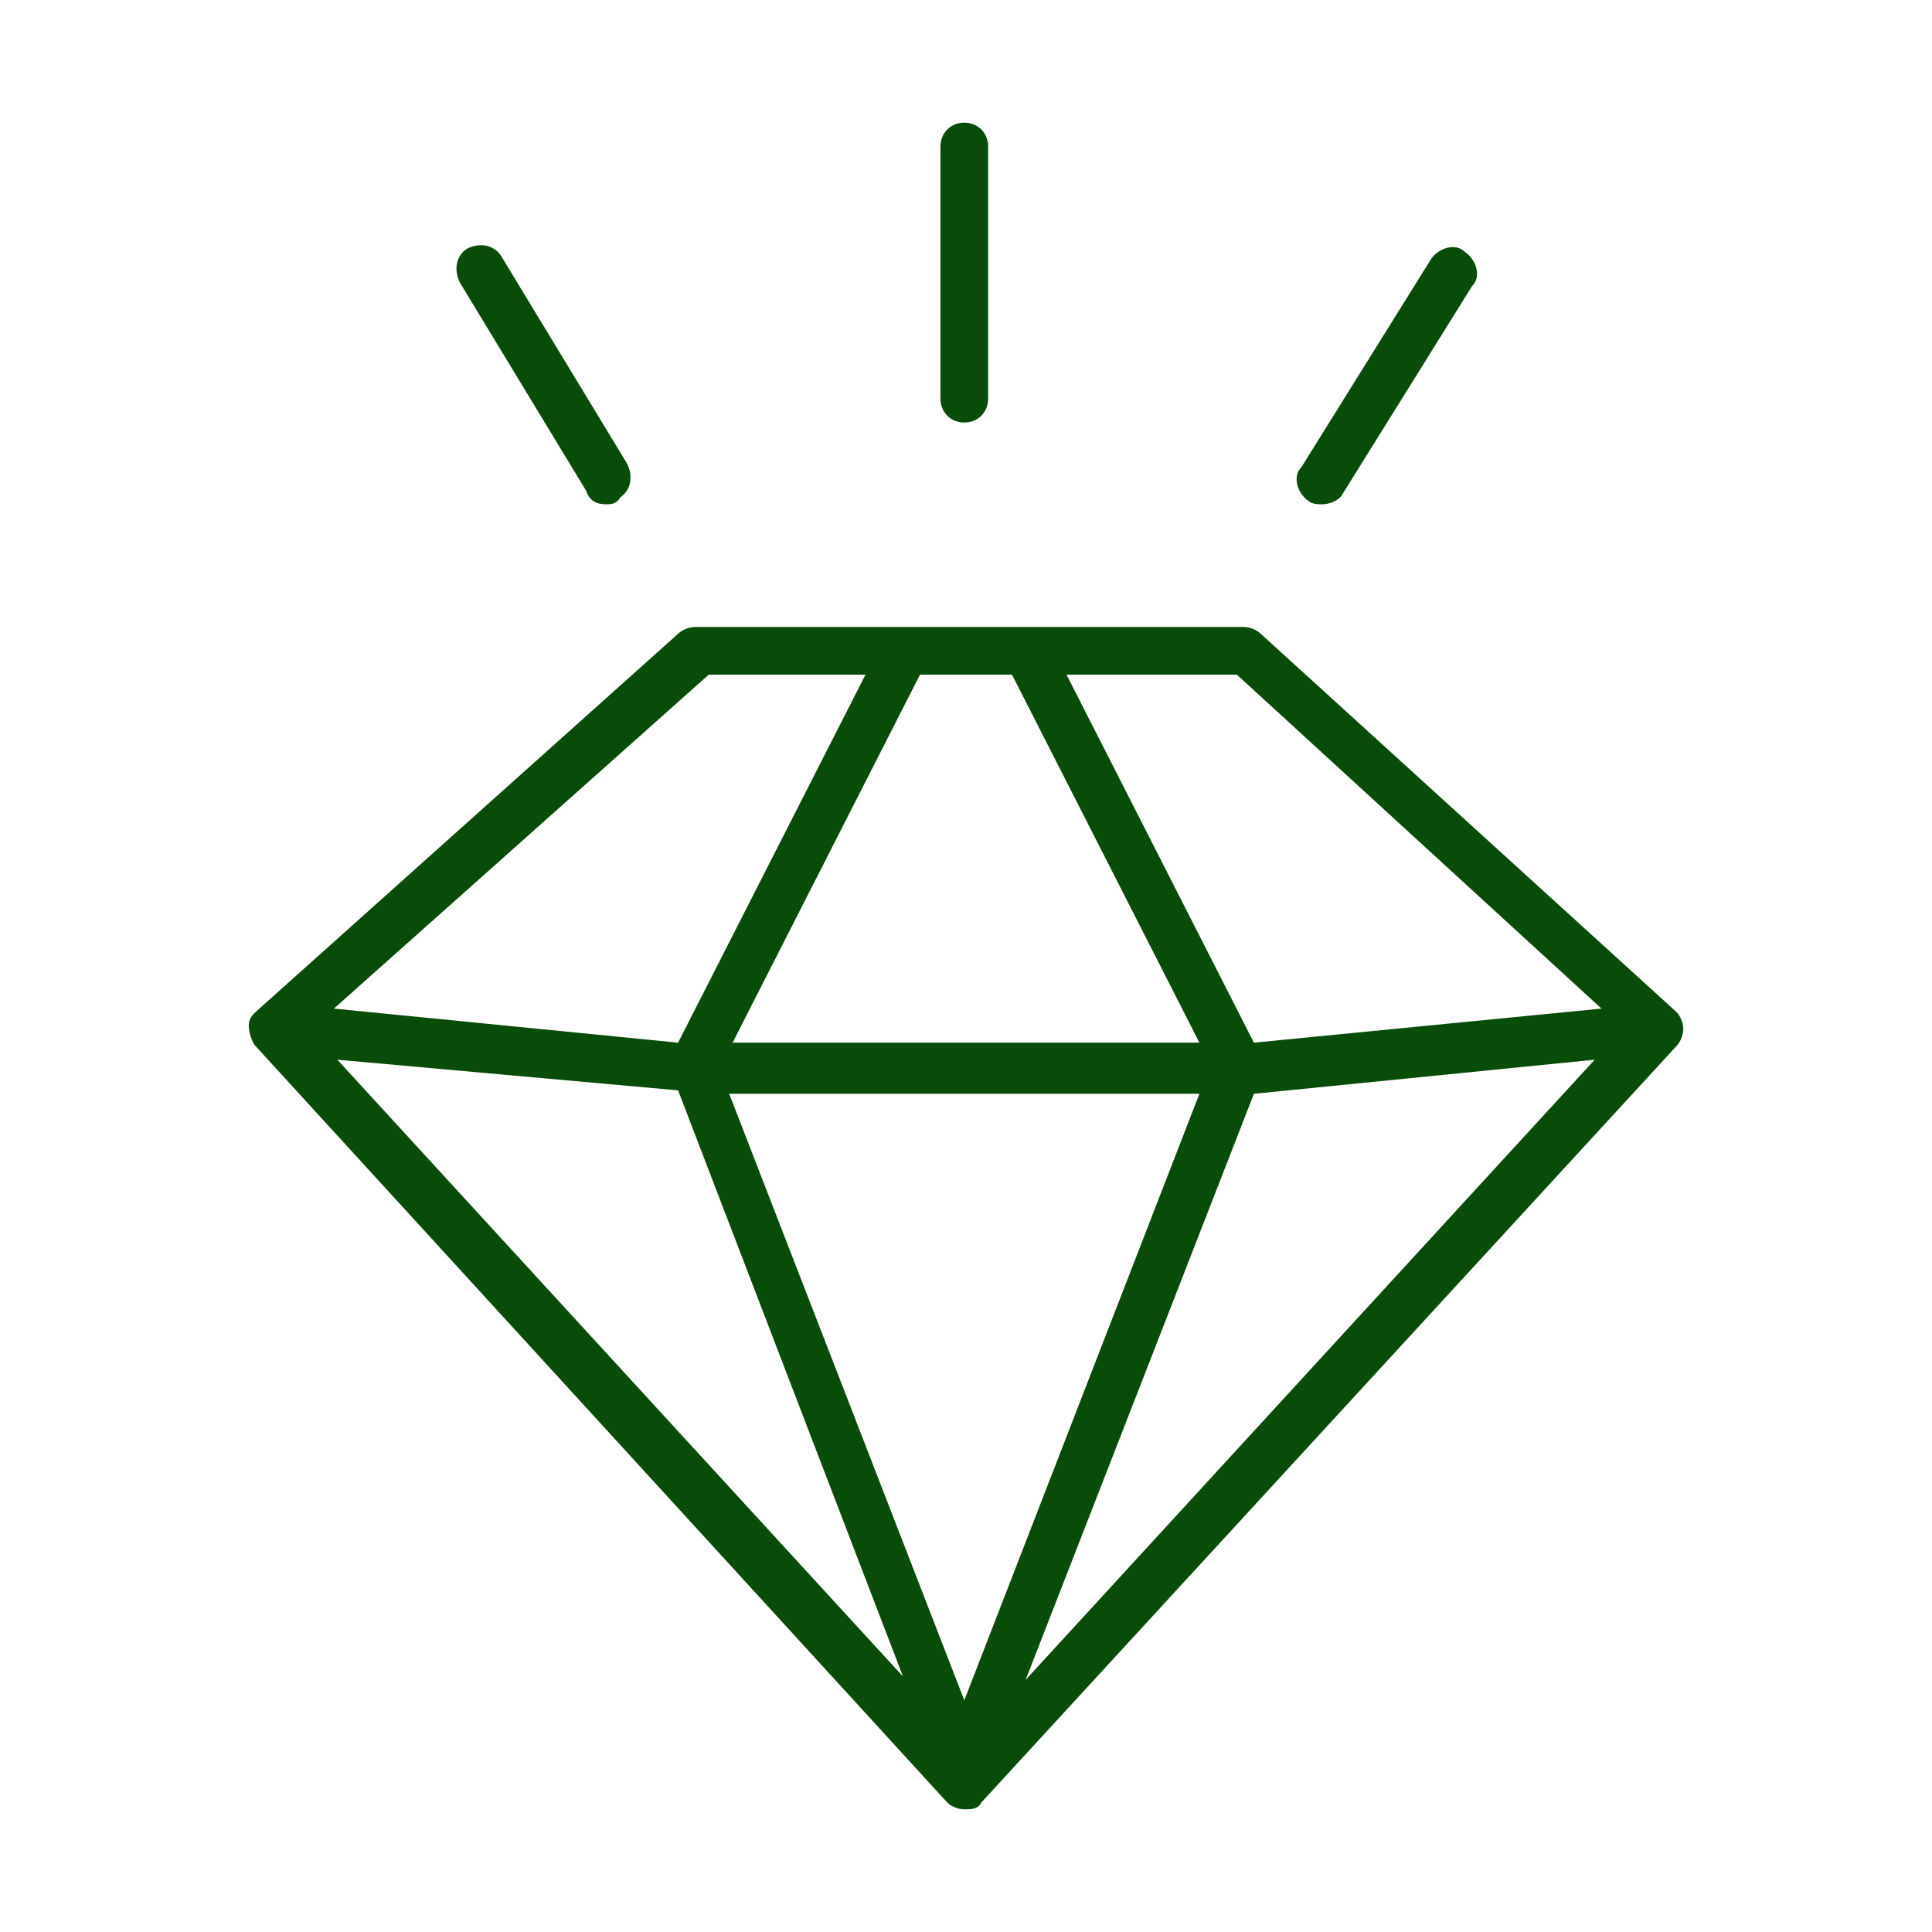 <?xml version="1.0" encoding="utf-8"?>
<!-- Generator: Adobe Illustrator 27.5.0, SVG Export Plug-In . SVG Version: 6.00 Build 0)  -->
<!DOCTYPE svg PUBLIC "-//W3C//DTD SVG 1.1//EN" "http://www.w3.org/Graphics/SVG/1.1/DTD/svg11.dtd">
<svg version="1.1" id="exclusive-experience" xmlns:x="http://ns.adobe.com/Extensibility/1.0/" xmlns:i="http://ns.adobe.com/AdobeIllustrator/10.0/" xmlns:graph="http://ns.adobe.com/Graphs/1.0/"
	 xmlns="http://www.w3.org/2000/svg" xmlns:xlink="http://www.w3.org/1999/xlink" x="0px" y="0px" viewBox="0 0 56.7 56.7"
	 enable-background="new 0 0 56.7 56.7" xml:space="preserve">
<g id="exclusive" display="none">
	
		<path display="inline" fill="none" stroke="#000000" stroke-width="1.489" stroke-linecap="round" stroke-linejoin="round" stroke-miterlimit="10" d="
		M48.7,30.2L28.3,52.4L8,30.2l12.4-11.1h16.1L48.7,30.2z M8,30.2l12.3,1.2h16l12.3-1.2 M28.3,52l8-20.7l-6.2-12.2 M26.5,19.1
		l-6.2,12.2l8,20.7 M28.3,11.7V4.3 M17.8,14.1L14.1,8 M38.8,14.1L42.6,8"/>
</g>
<g id="exclusive_00000132069245520111215110000003544297943559133337_">
	<path fill="#094C09" d="M28.3,53.1C28.3,53.1,28.3,53.1,28.3,53.1c-0.2,0-0.4-0.1-0.5-0.2L7.5,30.7c-0.1-0.1-0.2-0.4-0.2-0.6
		c0,0,0,0,0,0c0-0.2,0.1-0.3,0.2-0.4c0,0,0,0,0,0c0,0,0,0,0,0c0,0,0,0,0,0l12.4-11.1c0.1-0.1,0.3-0.2,0.5-0.2h6.1c0,0,0,0,0,0h3.6
		c0,0,0,0,0,0h6.4c0.2,0,0.4,0.1,0.5,0.2l12.2,11.1c0.1,0.1,0.2,0.3,0.2,0.5s-0.1,0.4-0.2,0.5L28.8,52.9
		C28.7,53.1,28.5,53.1,28.3,53.1z M21.4,32.1l6.9,17.8l6.9-17.8L21.4,32.1z M36.8,32.1l-6.7,17.2l16.7-18.2L36.8,32.1z M9.9,31.1
		l16.6,18.1l-6.6-17.2L9.9,31.1z M27,19.8l-5.5,10.8l13.7,0l-5.5-10.8H27z M31.3,19.8l5.5,10.8l10.2-1l-10.7-9.8H31.3z M9.8,29.6
		l10.1,1l5.5-10.8h-4.6L9.8,29.6z M17.8,14.8c-0.3,0-0.5-0.1-0.6-0.4l-3.7-6.1c-0.2-0.4-0.1-0.8,0.2-1c0.4-0.2,0.8-0.1,1,0.2
		l3.7,6.1c0.2,0.4,0.1,0.8-0.2,1C18.1,14.8,17.9,14.8,17.8,14.8z M38.8,14.8c-0.1,0-0.3,0-0.4-0.1c-0.3-0.2-0.5-0.7-0.2-1L42,7.6
		c0.2-0.3,0.7-0.5,1-0.2c0.3,0.2,0.5,0.7,0.2,1l-3.8,6.1C39.3,14.7,39,14.8,38.8,14.8z M28.3,12.4c-0.4,0-0.7-0.3-0.7-0.7V4.3
		c0-0.4,0.3-0.7,0.7-0.7S29,3.9,29,4.3v7.4C29,12.1,28.7,12.4,28.3,12.4z"/>
</g>
</svg>
